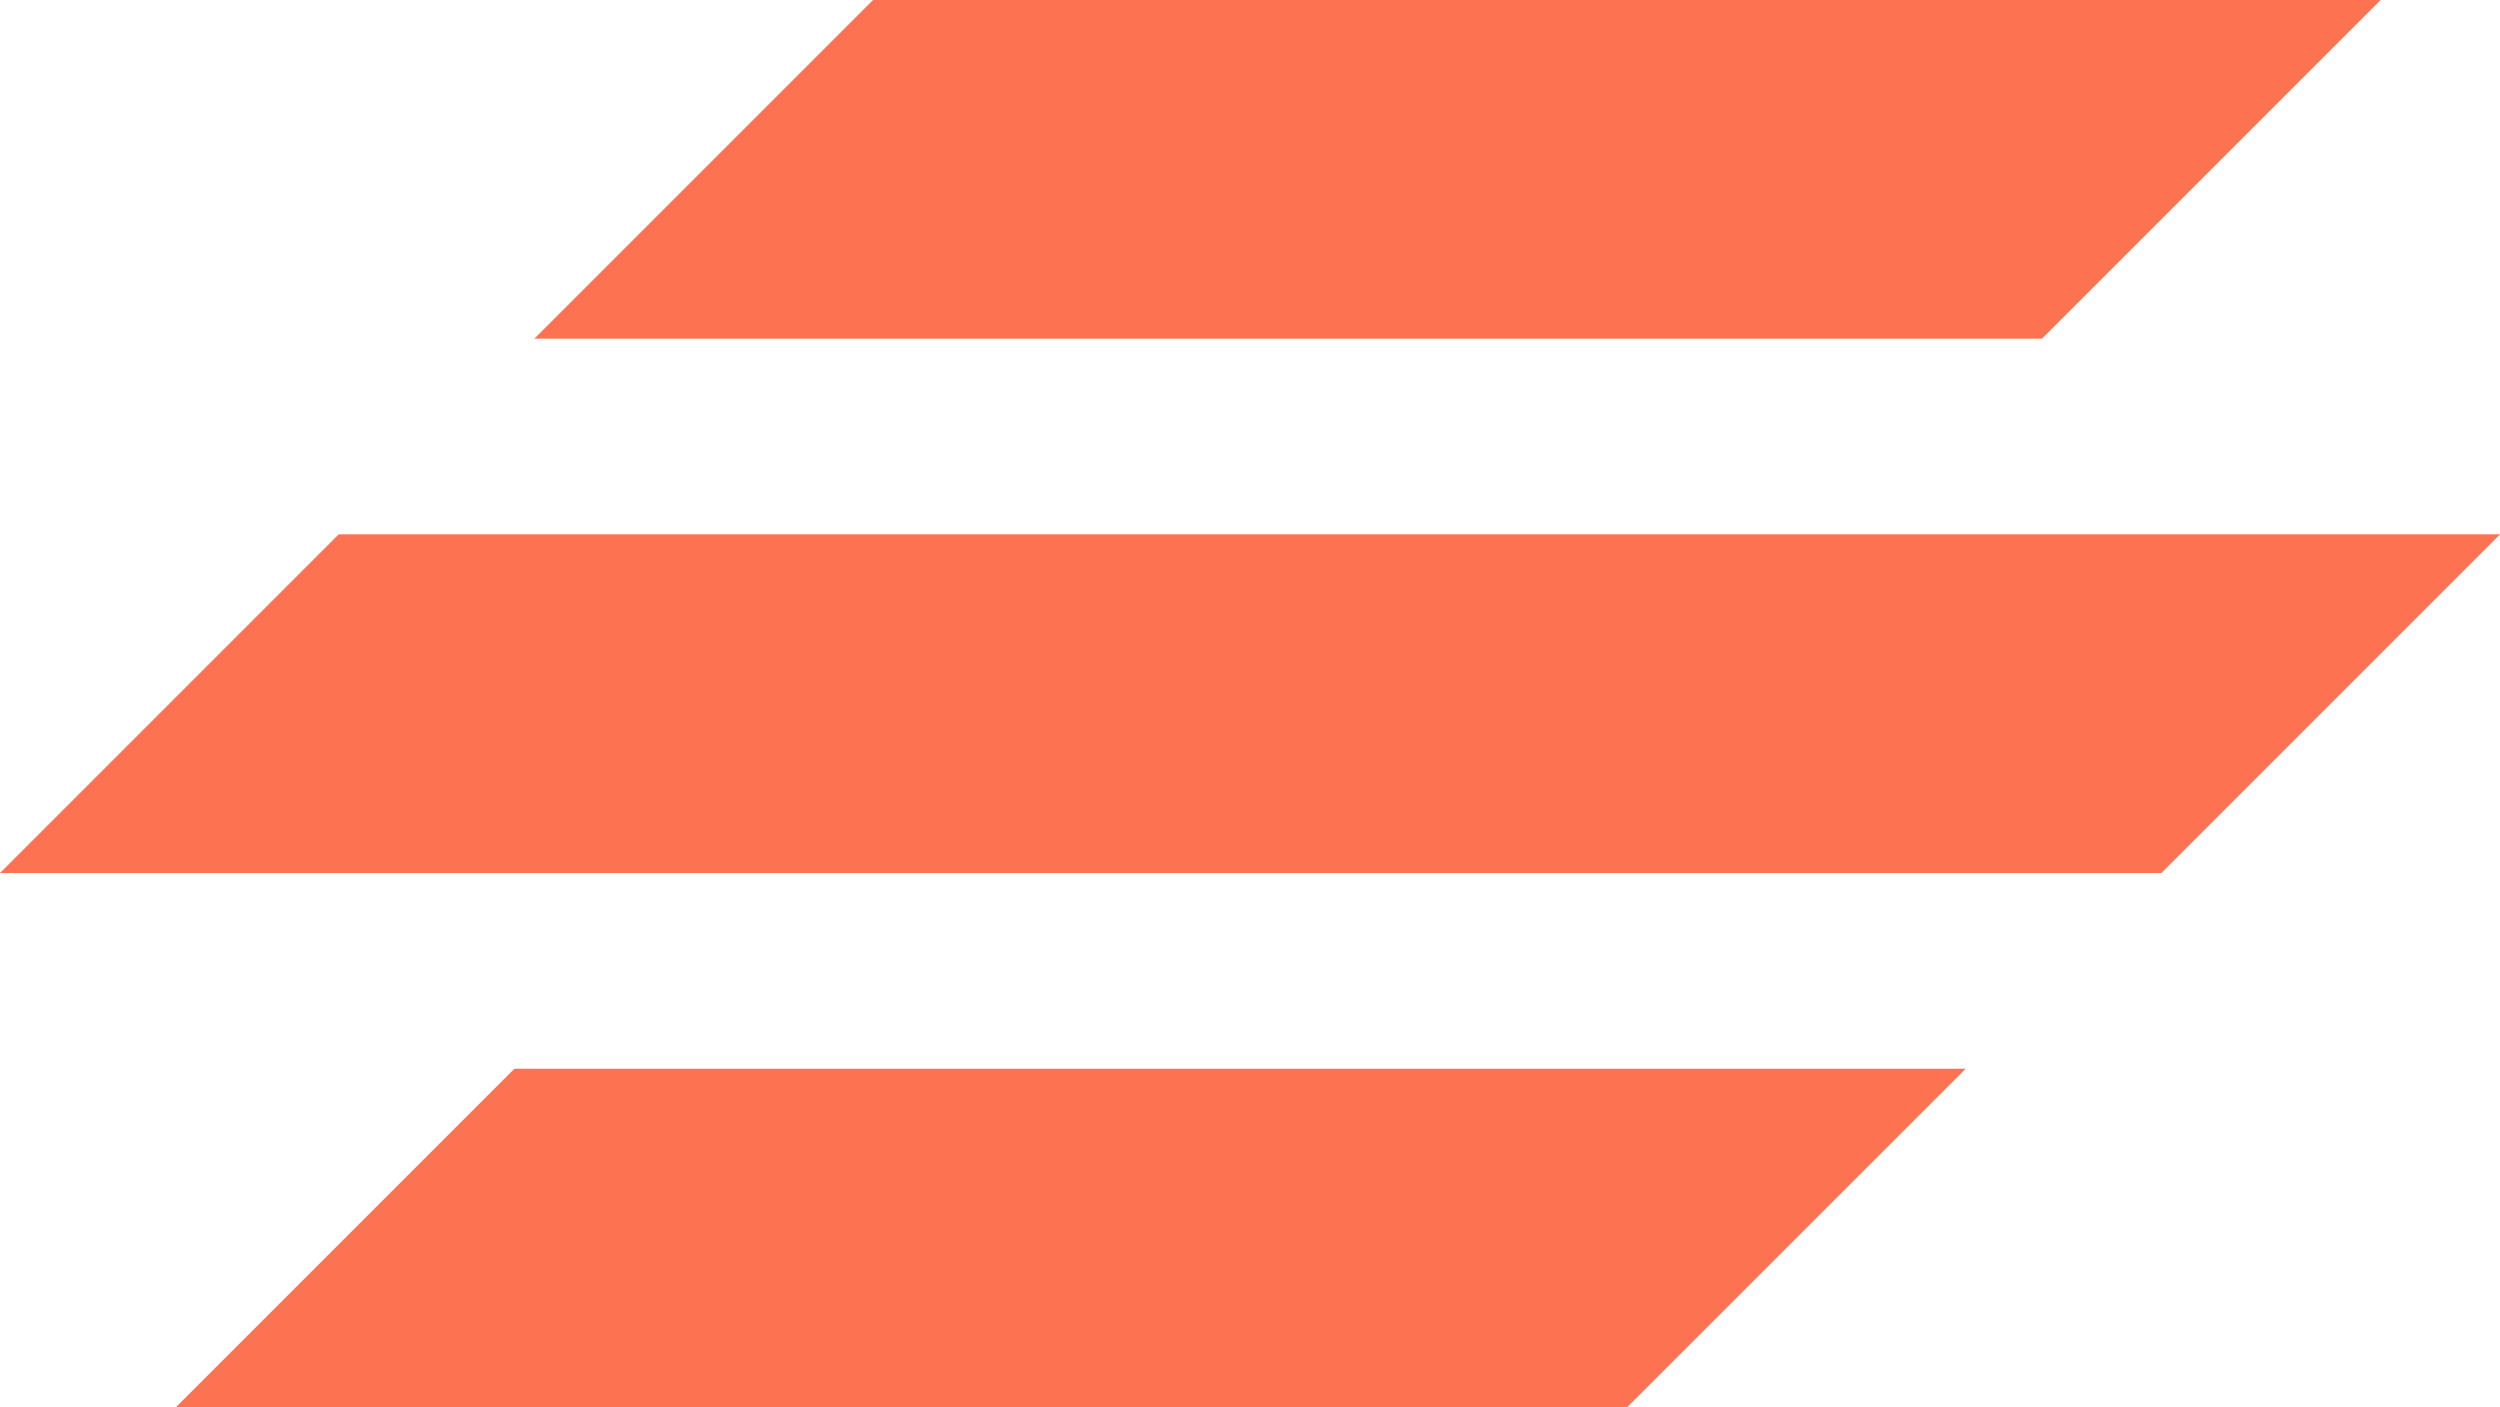 <svg id="Group_2223" data-name="Group 2223" xmlns="http://www.w3.org/2000/svg" width="39.192" height="22.063" viewBox="0 0 39.192 22.063">
  <path id="Path_471" data-name="Path 471" d="M128.365,171.357H105.615l5.309-5.309h22.751Z" transform="translate(-102.859 -149.294)" fill="#fd7250"/>
  <path id="Path_472" data-name="Path 472" d="M128.883,139.083H95l5.309-5.309h33.883Z" transform="translate(-95 -125.397)" fill="#fd7250"/>
  <path id="Path_473" data-name="Path 473" d="M150.908,106.809H127.274l5.309-5.309h23.634Z" transform="translate(-118.897 -101.5)" fill="#fd7250"/>
</svg>